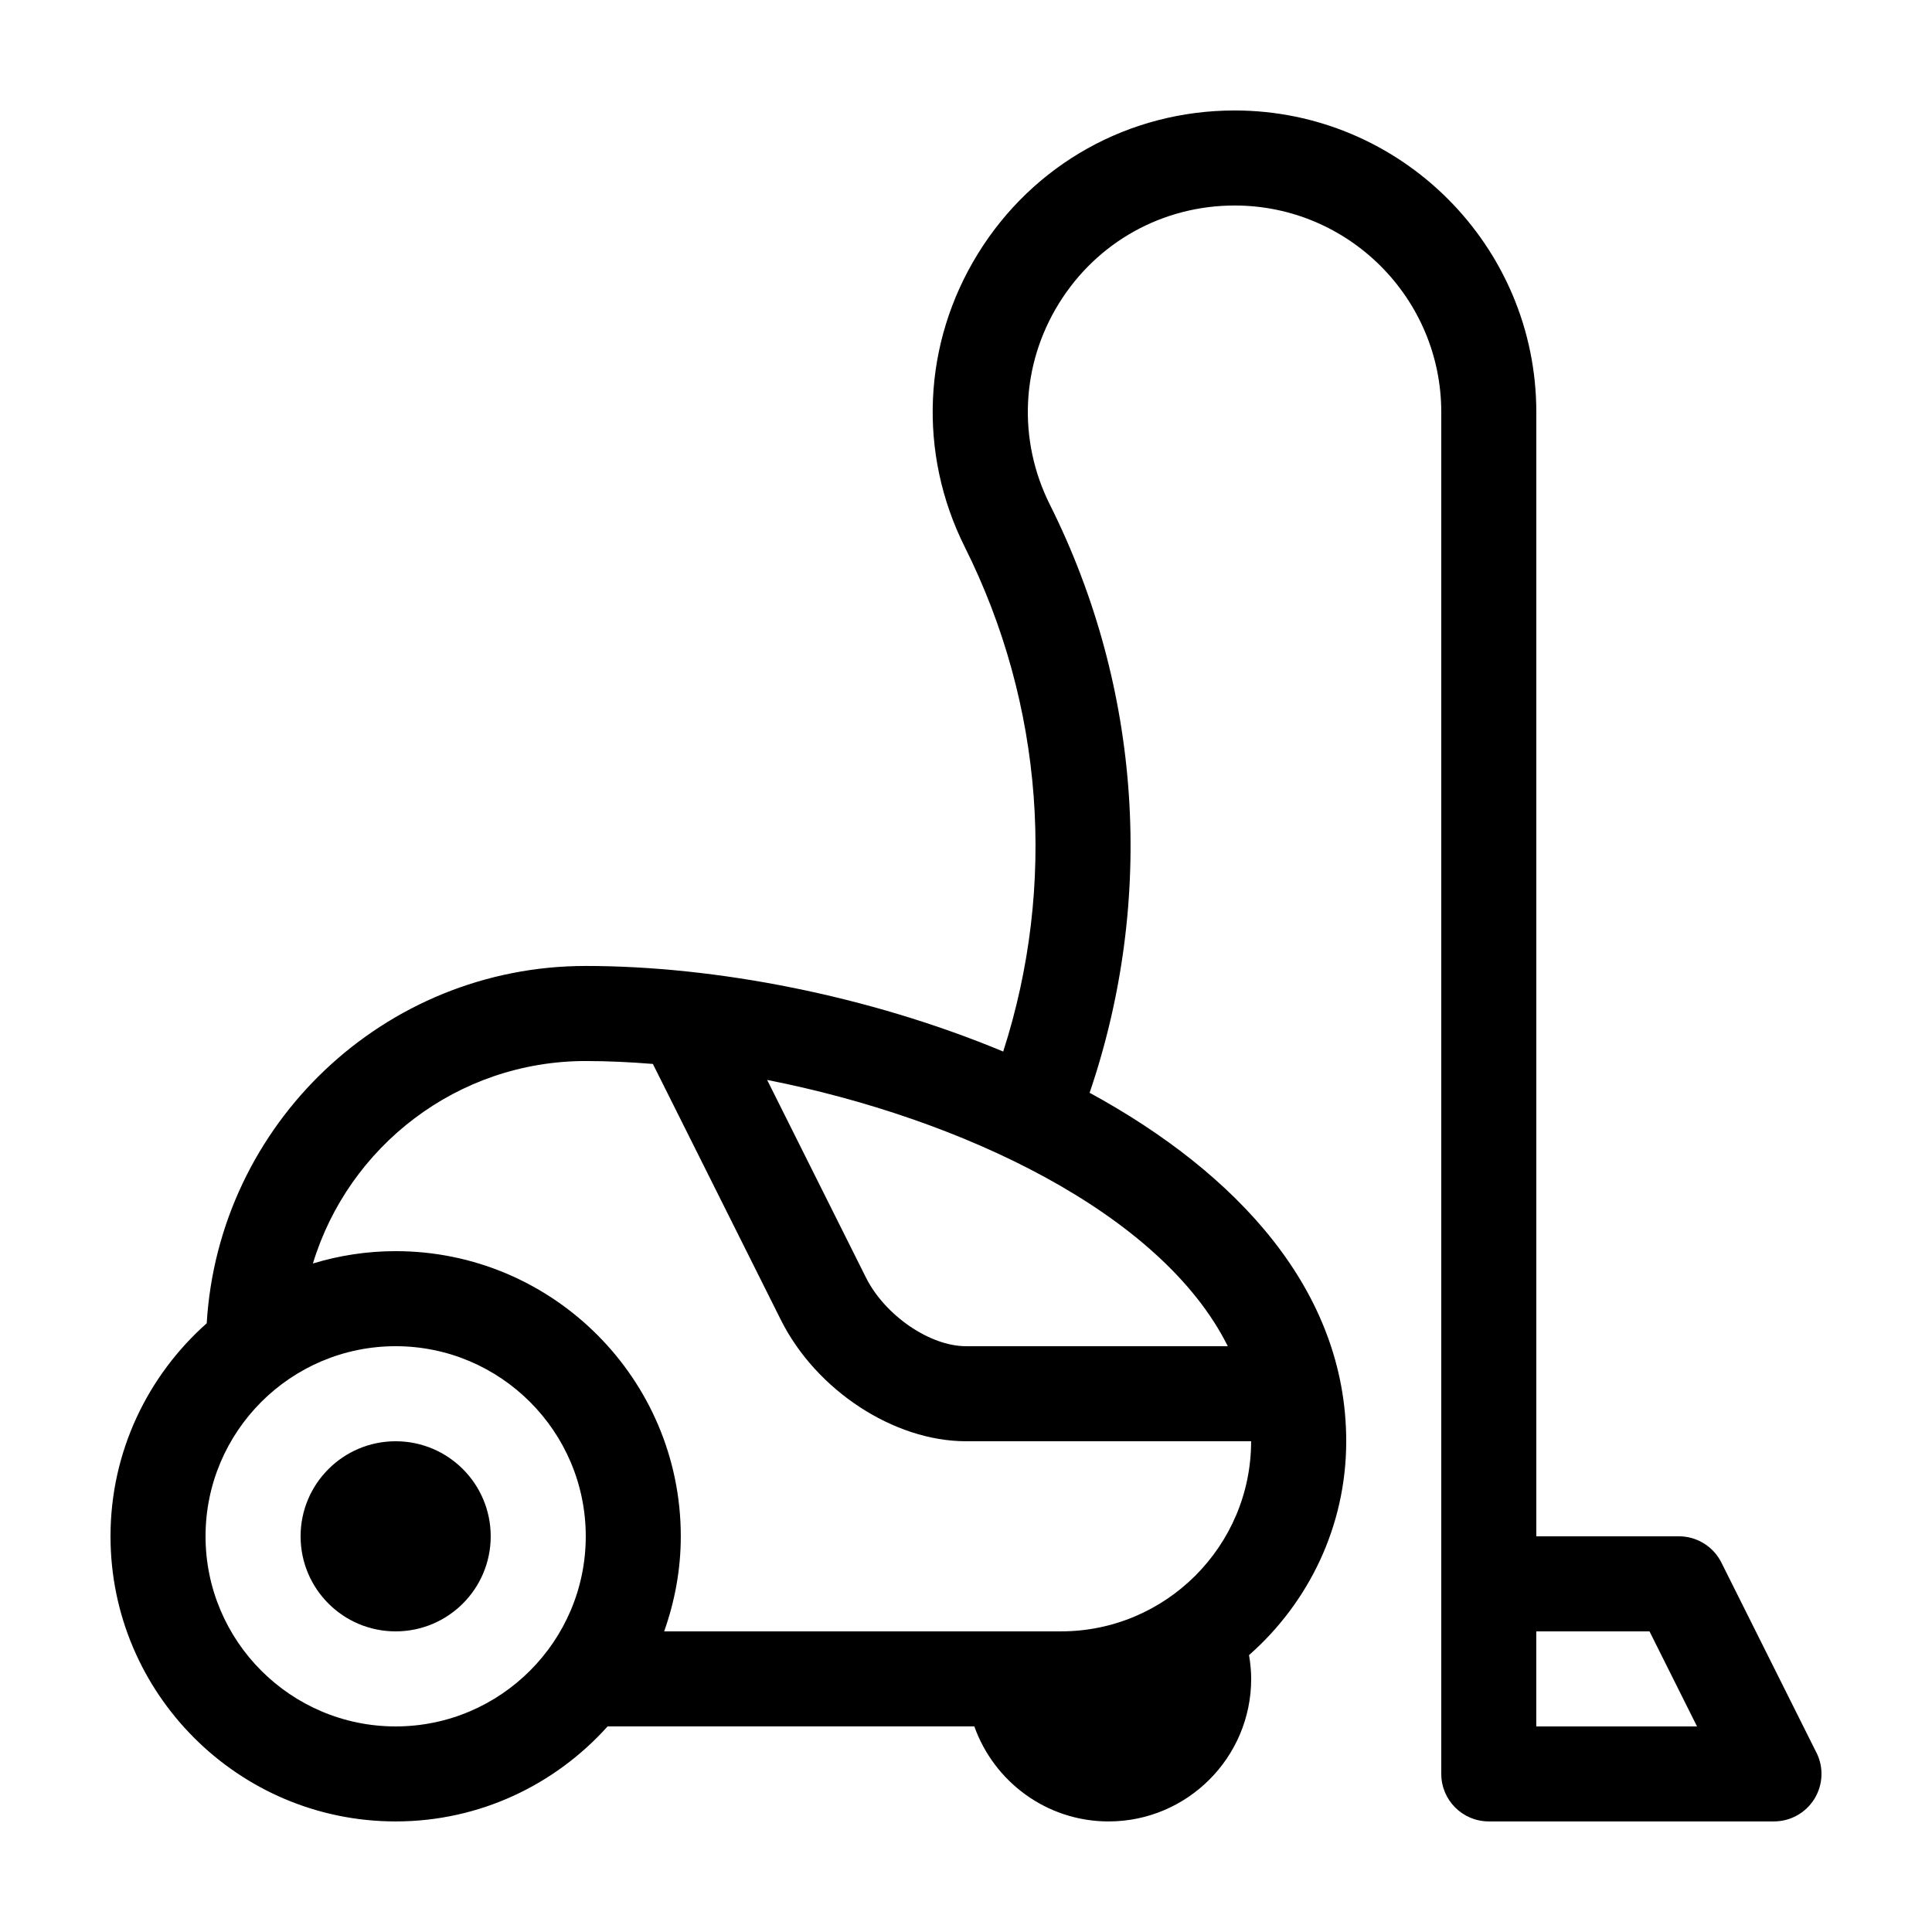 <?xml version="1.0" encoding="UTF-8"?>
<!-- Uploaded to: ICON Repo, www.iconrepo.com, Generator: ICON Repo Mixer Tools -->
<svg fill="#000000" width="800px" height="800px" version="1.1" viewBox="144 144 512 512" xmlns="http://www.w3.org/2000/svg">
 <g>
  <path d="m223.66 551.14c0-13.914 11.277-25.191 25.191-25.191 13.914 0 25.191 11.277 25.191 25.191s-11.277 25.191-25.191 25.191c-13.914 0-25.191-11.277-25.191-25.191z"/>
  <path d="m625.38 608.48-25.191-50.379c-2.129-4.269-6.492-6.965-11.266-6.965h-37.785v-297.91c0-44.082-35.867-79.949-79.949-79.949-27.91 0-53.332 14.172-68.004 37.914-14.676 23.742-15.984 52.82-3.5 77.789 20.902 41.797 24.352 89.668 10.176 133.69-35.77-14.898-76.371-22.68-110.62-22.68-53.516 0-97.293 41.961-100.46 94.695-15.598 13.855-25.496 33.992-25.496 56.445 0 41.672 33.902 75.57 75.57 75.57 22.309 0 42.324-9.766 56.168-25.188h97.184c5.203 14.648 19.164 25.188 35.582 25.188 20.836 0 37.785-16.945 37.785-37.785 0-2.144-0.223-4.242-0.57-6.293 15.75-13.859 25.758-34.102 25.758-56.684 0-39.906-28.879-71.016-68.004-92.34 17.422-51.148 13.84-107.14-10.543-155.89-8.547-17.098-7.656-37.012 2.398-53.277 10.051-16.262 27.465-25.969 46.578-25.969 30.195 0 54.758 24.559 54.758 54.758v360.88c0 6.957 5.641 12.594 12.598 12.594h75.57c4.363 0 8.418-2.262 10.715-5.973 2.293-3.715 2.504-8.348 0.551-12.254zm-200.2-32.152h-105.17c2.801-7.894 4.406-16.348 4.406-25.191 0-41.668-33.898-75.57-75.57-75.57-7.621 0-14.977 1.16-21.922 3.269 9.418-31.008 38.254-53.652 72.305-53.652 5.738 0 11.703 0.277 17.789 0.773l33.922 67.836c9.312 18.633 29.945 32.152 49.051 32.152h75.57c0 27.781-22.602 50.383-50.383 50.383zm-176.33-75.57c27.781 0 50.383 22.598 50.383 50.379s-22.602 50.383-50.383 50.383-50.379-22.602-50.379-50.383 22.598-50.379 50.379-50.379zm151.14 0c-9.598 0-21.5-8.18-26.523-18.23l-26.168-52.336c51.422 10.129 104.42 35.176 122.08 70.566zm151.14 100.76v-25.191h30.004l12.594 25.191z"/>
 </g>
</svg>
